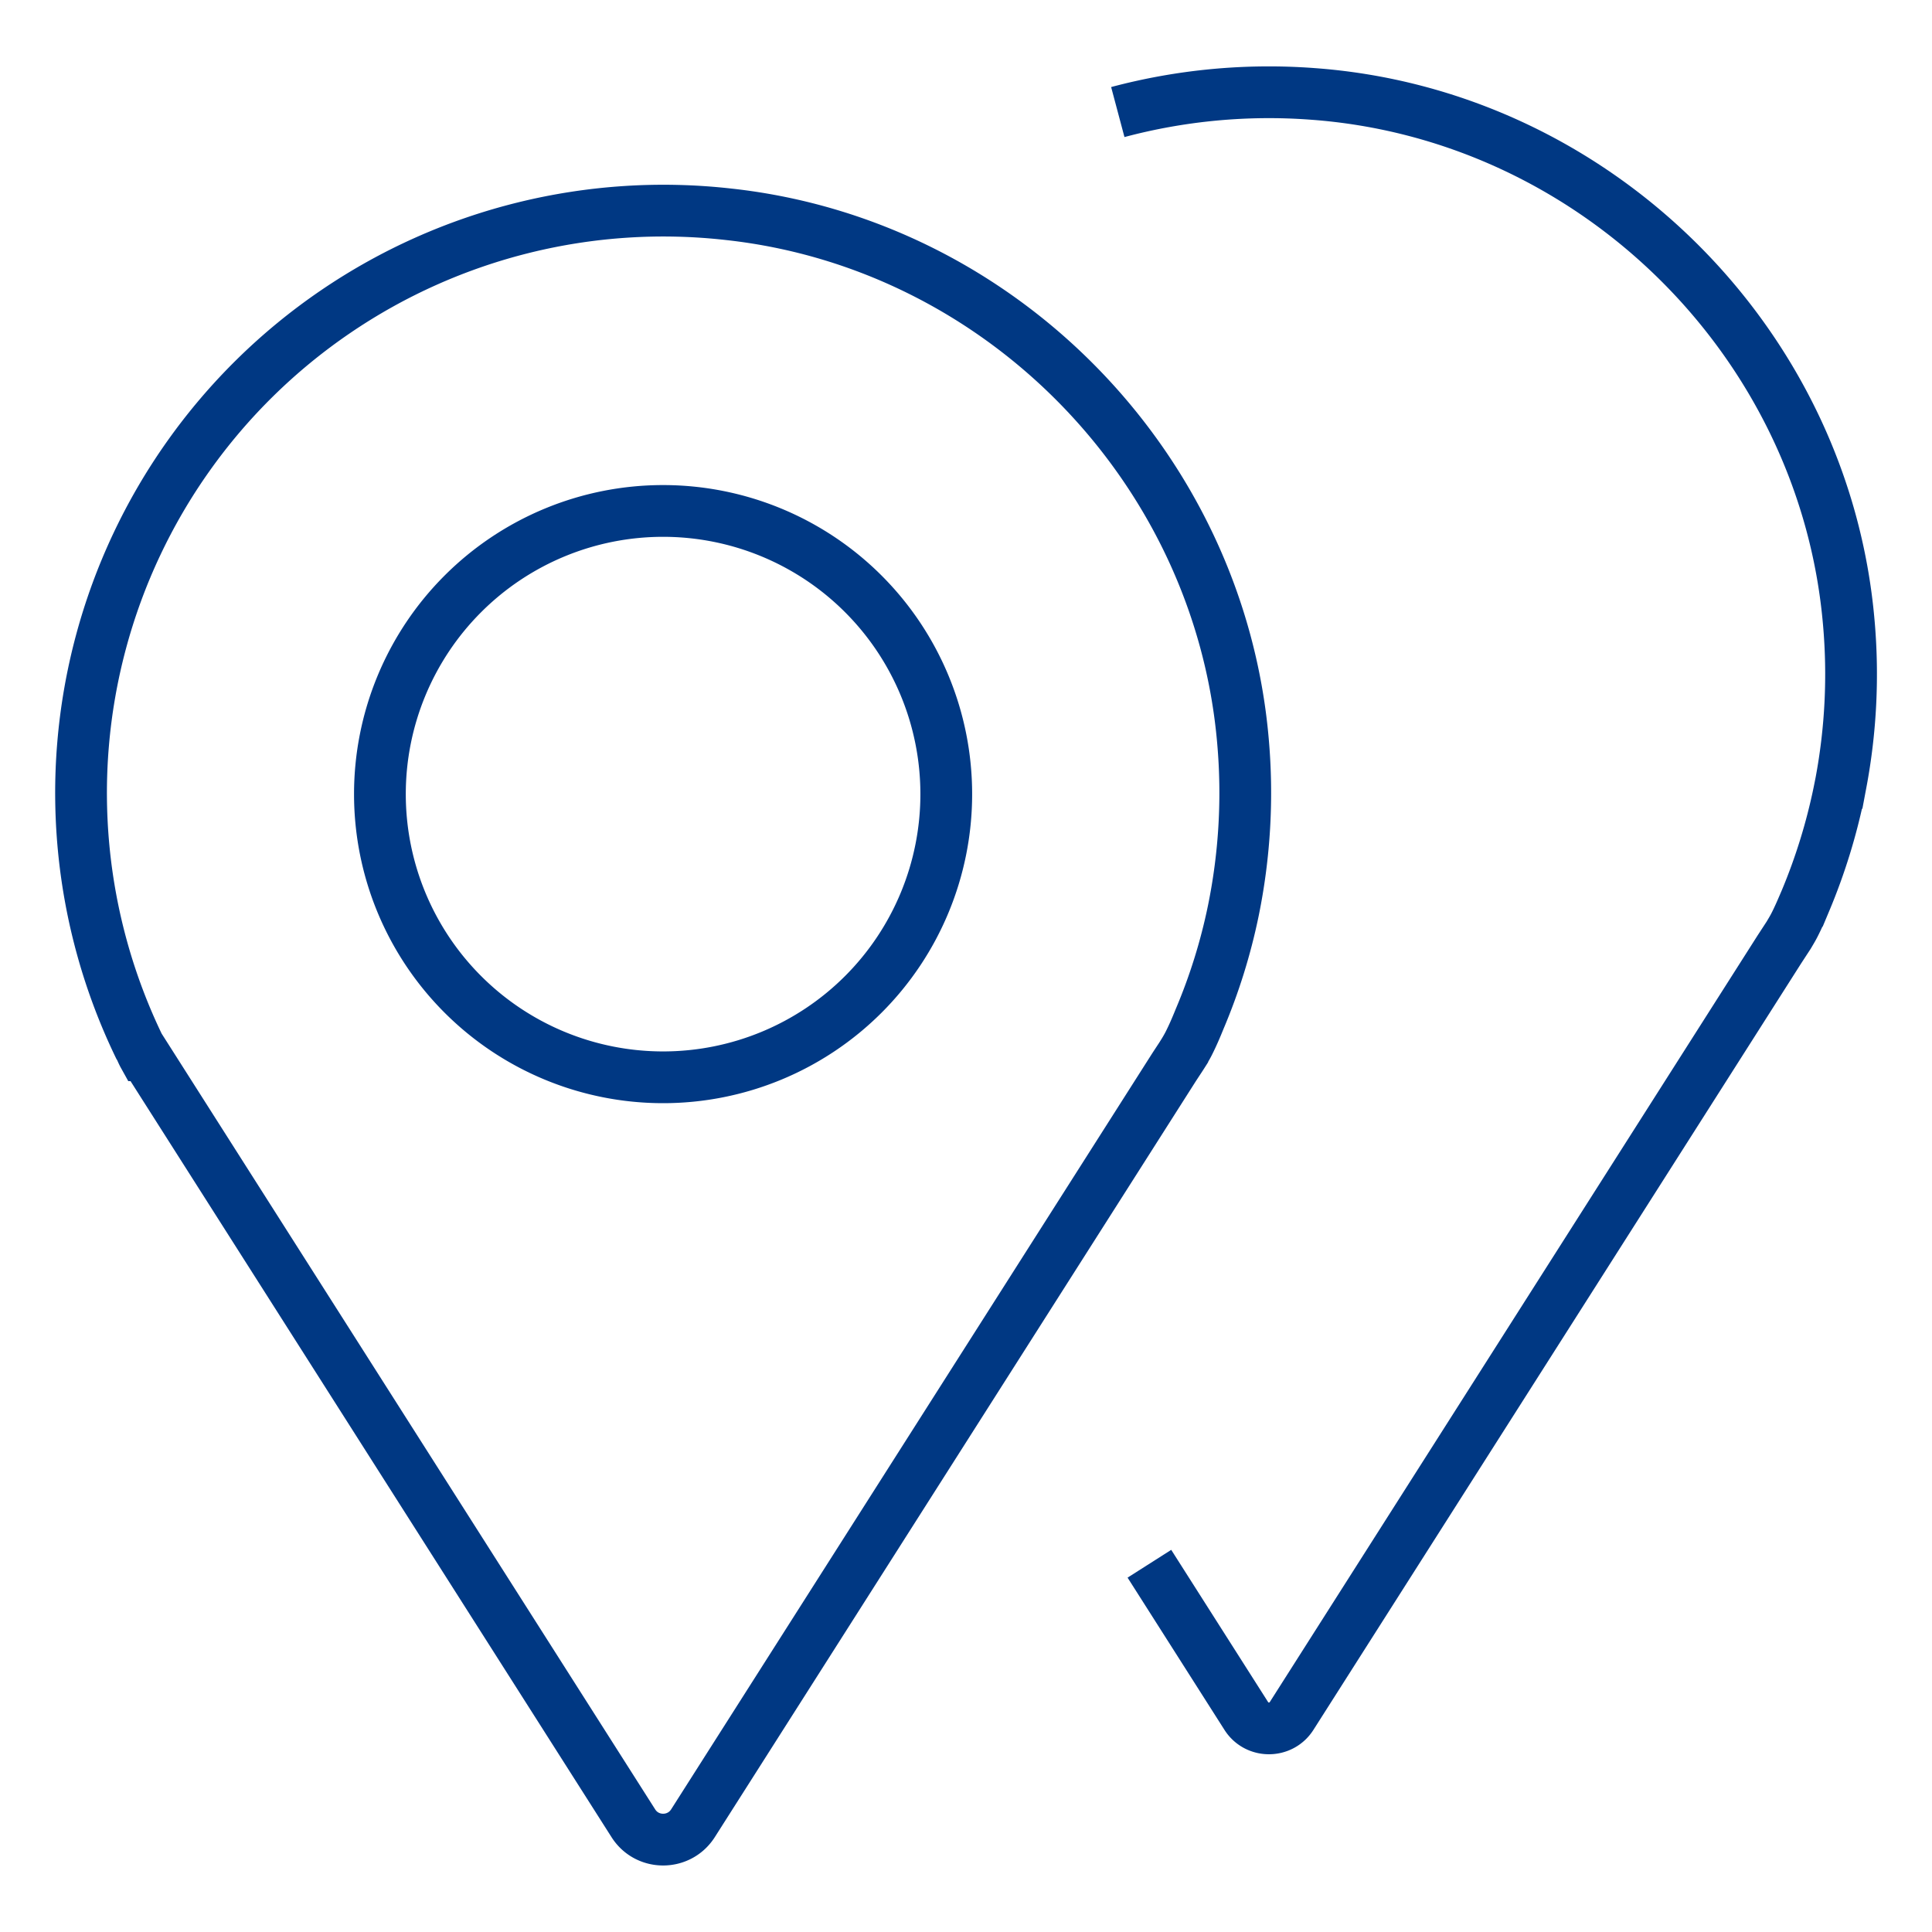 <svg width="28" height="28" viewBox="0 0 28 28" fill="none" xmlns="http://www.w3.org/2000/svg"><path d="M16.658 22.663l1.404 2.206c.152.24.505.24.657 0l7.067-11.106.137-.21c.027-.046.054-.09.077-.134.062-.119.114-.243.166-.364a8.51 8.51 0 0 0 .487-1.574l.027-.135a8.51 8.51 0 0 0 .114-2.324c-.353-4.08-3.697-7.37-7.781-7.662a8.507 8.507 0 0 0-2.813.264m-2.486 9.885a4.104 4.104 0 1 1-8.208 0 4.104 4.104 0 0 1 8.208 0zm3.43 3.76c.027-.043.053-.088.077-.133.061-.119.113-.24.163-.364a8.31 8.31 0 0 0 .49-1.572 8.522 8.522 0 0 0 .14-2.46c-.342-3.956-3.498-7.197-7.443-7.633a8.44 8.44 0 0 0-8.556 12.057l.012.019c.018.036.033.075.053.111h.018l7.081 11.13c.2.316.663.316.864 0l6.964-10.944c.045-.07.092-.139.137-.21z" stroke="#003883" stroke-width=".75" stroke-miterlimit="10"/></svg>